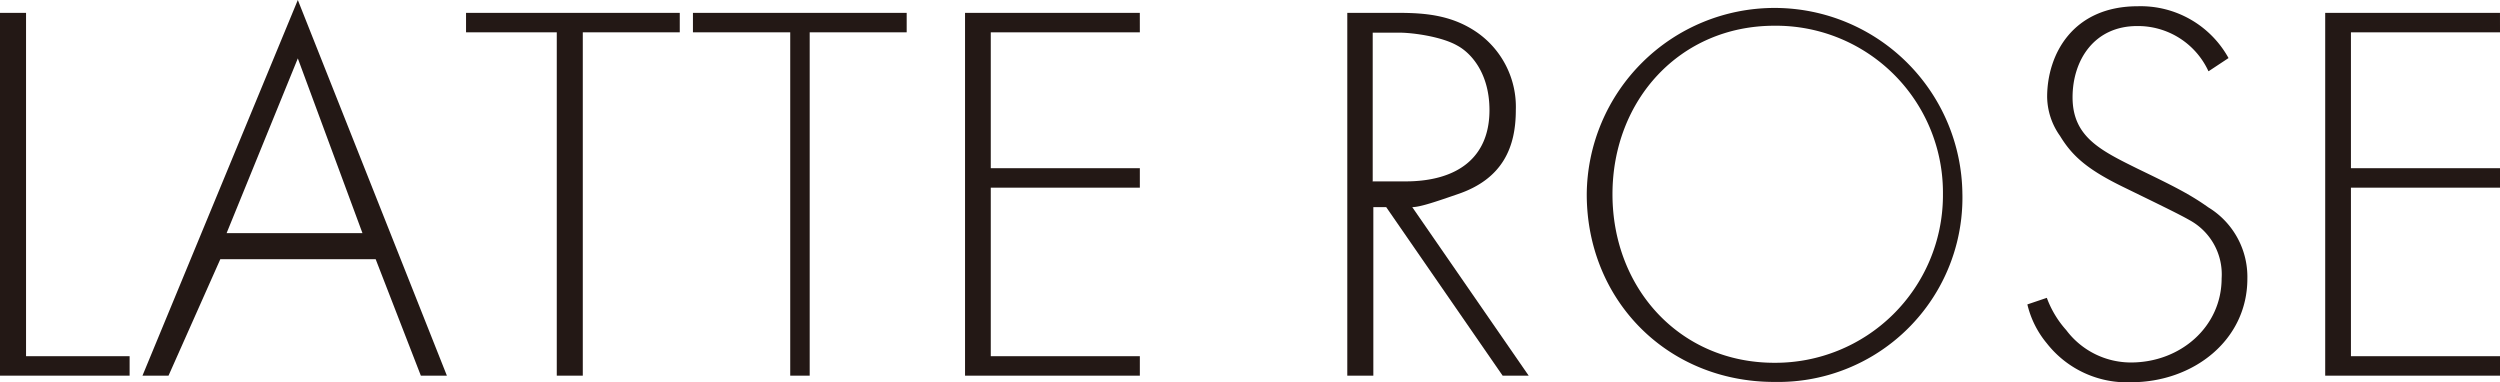 <svg id="img_product_logo4" xmlns="http://www.w3.org/2000/svg" width="411.953" height="63" viewBox="0 0 411.953 63">
  <path id="_パス_423" d="M0,.41V60.191H21.358V56.985H4.292V.41Z" transform="translate(0 1.71)" fill="#231815"/>
  <path id="_パス_424" d="M30.138,9.619l10.653,28.8H18.4l11.739-28.8Zm0-9.619L4.54,61.9H8.832l8.533-19.186h25.6L50.41,61.9H54.7Z" transform="translate(18.938)" fill="#231815"/>
  <path id="_パス_425" d="M34.088,3.616V60.191H29.8V3.616H14.85V.41H50.067V3.616H34.036Z" transform="translate(61.945 1.71)" fill="#231815"/>
  <path id="_パス_426" d="M41.318,3.616V60.191H38.111V3.616H22.08V.41H57.3V3.616H41.266Z" transform="translate(92.104 1.71)" fill="#231815"/>
  <path id="_パス_427" d="M59.555,3.616H34.991V26.008H59.555v3.206H34.991v27.77H59.555v3.206H30.75V.41h28.8Z" transform="translate(128.27 1.71)" fill="#231815"/>
  <g id="_グループ_400" transform="translate(222.008 1.029)">
    <path id="_パス_428" d="M68.528,60.191,49.343,32.421h-2.12v27.77H42.93V.41h8.533c4.6,0,8.843.465,12.825,3.206A14.959,14.959,0,0,1,70.7,16.441c0,6-2.069,11.325-9.619,13.859-3.155,1.086-6.1,2.12-7.447,2.12l19.186,27.77H68.528ZM47.171,28.18H52.5c8.585,0,13.859-3.93,13.859-11.739,0-6.051-3-9.412-5.327-10.653-2.534-1.448-7.24-2.12-9.619-2.12H47.119V28.232Z" transform="translate(-42.93 0.681)" fill="#231815"/>
    <path id="_パス_429" d="M112.462,31.135A30.362,30.362,0,0,1,82.571,62.06H81.485c-17.738,0-30.925-13.549-30.925-30.925a30.951,30.951,0,0,1,61.9,0m-3.206,0A27.5,27.5,0,0,0,82,3.365h-.517C65.919,3.365,54.8,15.621,54.8,31.135s11.118,27.77,26.684,27.77a27.622,27.622,0,0,0,27.77-27.357v-.414" transform="translate(-11.102 -0.153)" fill="#231815"/>
    <path id="_パス_430" d="M94.439,10.909A12.78,12.78,0,0,0,82.7,3.462c-7.137,0-10.653,5.689-10.653,11.739,0,6.516,4.6,8.74,10.653,11.739,6,2.9,8.688,4.241,11.739,6.413a13.405,13.405,0,0,1,6.413,11.739c0,10.136-8.895,17.066-19.186,17.066a16.768,16.768,0,0,1-13.859-6.413A15.642,15.642,0,0,1,64.6,49.333l3.206-1.086a16.47,16.47,0,0,0,3.206,5.327A13.324,13.324,0,0,0,81.666,58.9c8.171,0,14.945-5.9,14.945-13.859a10.168,10.168,0,0,0-5.327-9.619c-1.707-.983-5.689-2.9-10.653-5.327-6-2.9-8.585-5.12-10.653-8.533a11.327,11.327,0,0,1-2.12-6.413C67.858,8.168,72.047.2,82.8.2A16.537,16.537,0,0,1,97.749,8.737l-3.206,2.12Z" transform="translate(47.464 -0.199)" fill="#231815"/>
    <path id="_パス_431" d="M102.895,3.616H78.331V26.008h24.564v3.206H78.331v27.77h24.564v3.206H74.09V.41h28.8Z" transform="translate(87.051 0.681)" fill="#231815"/>
  </g>
</svg>
